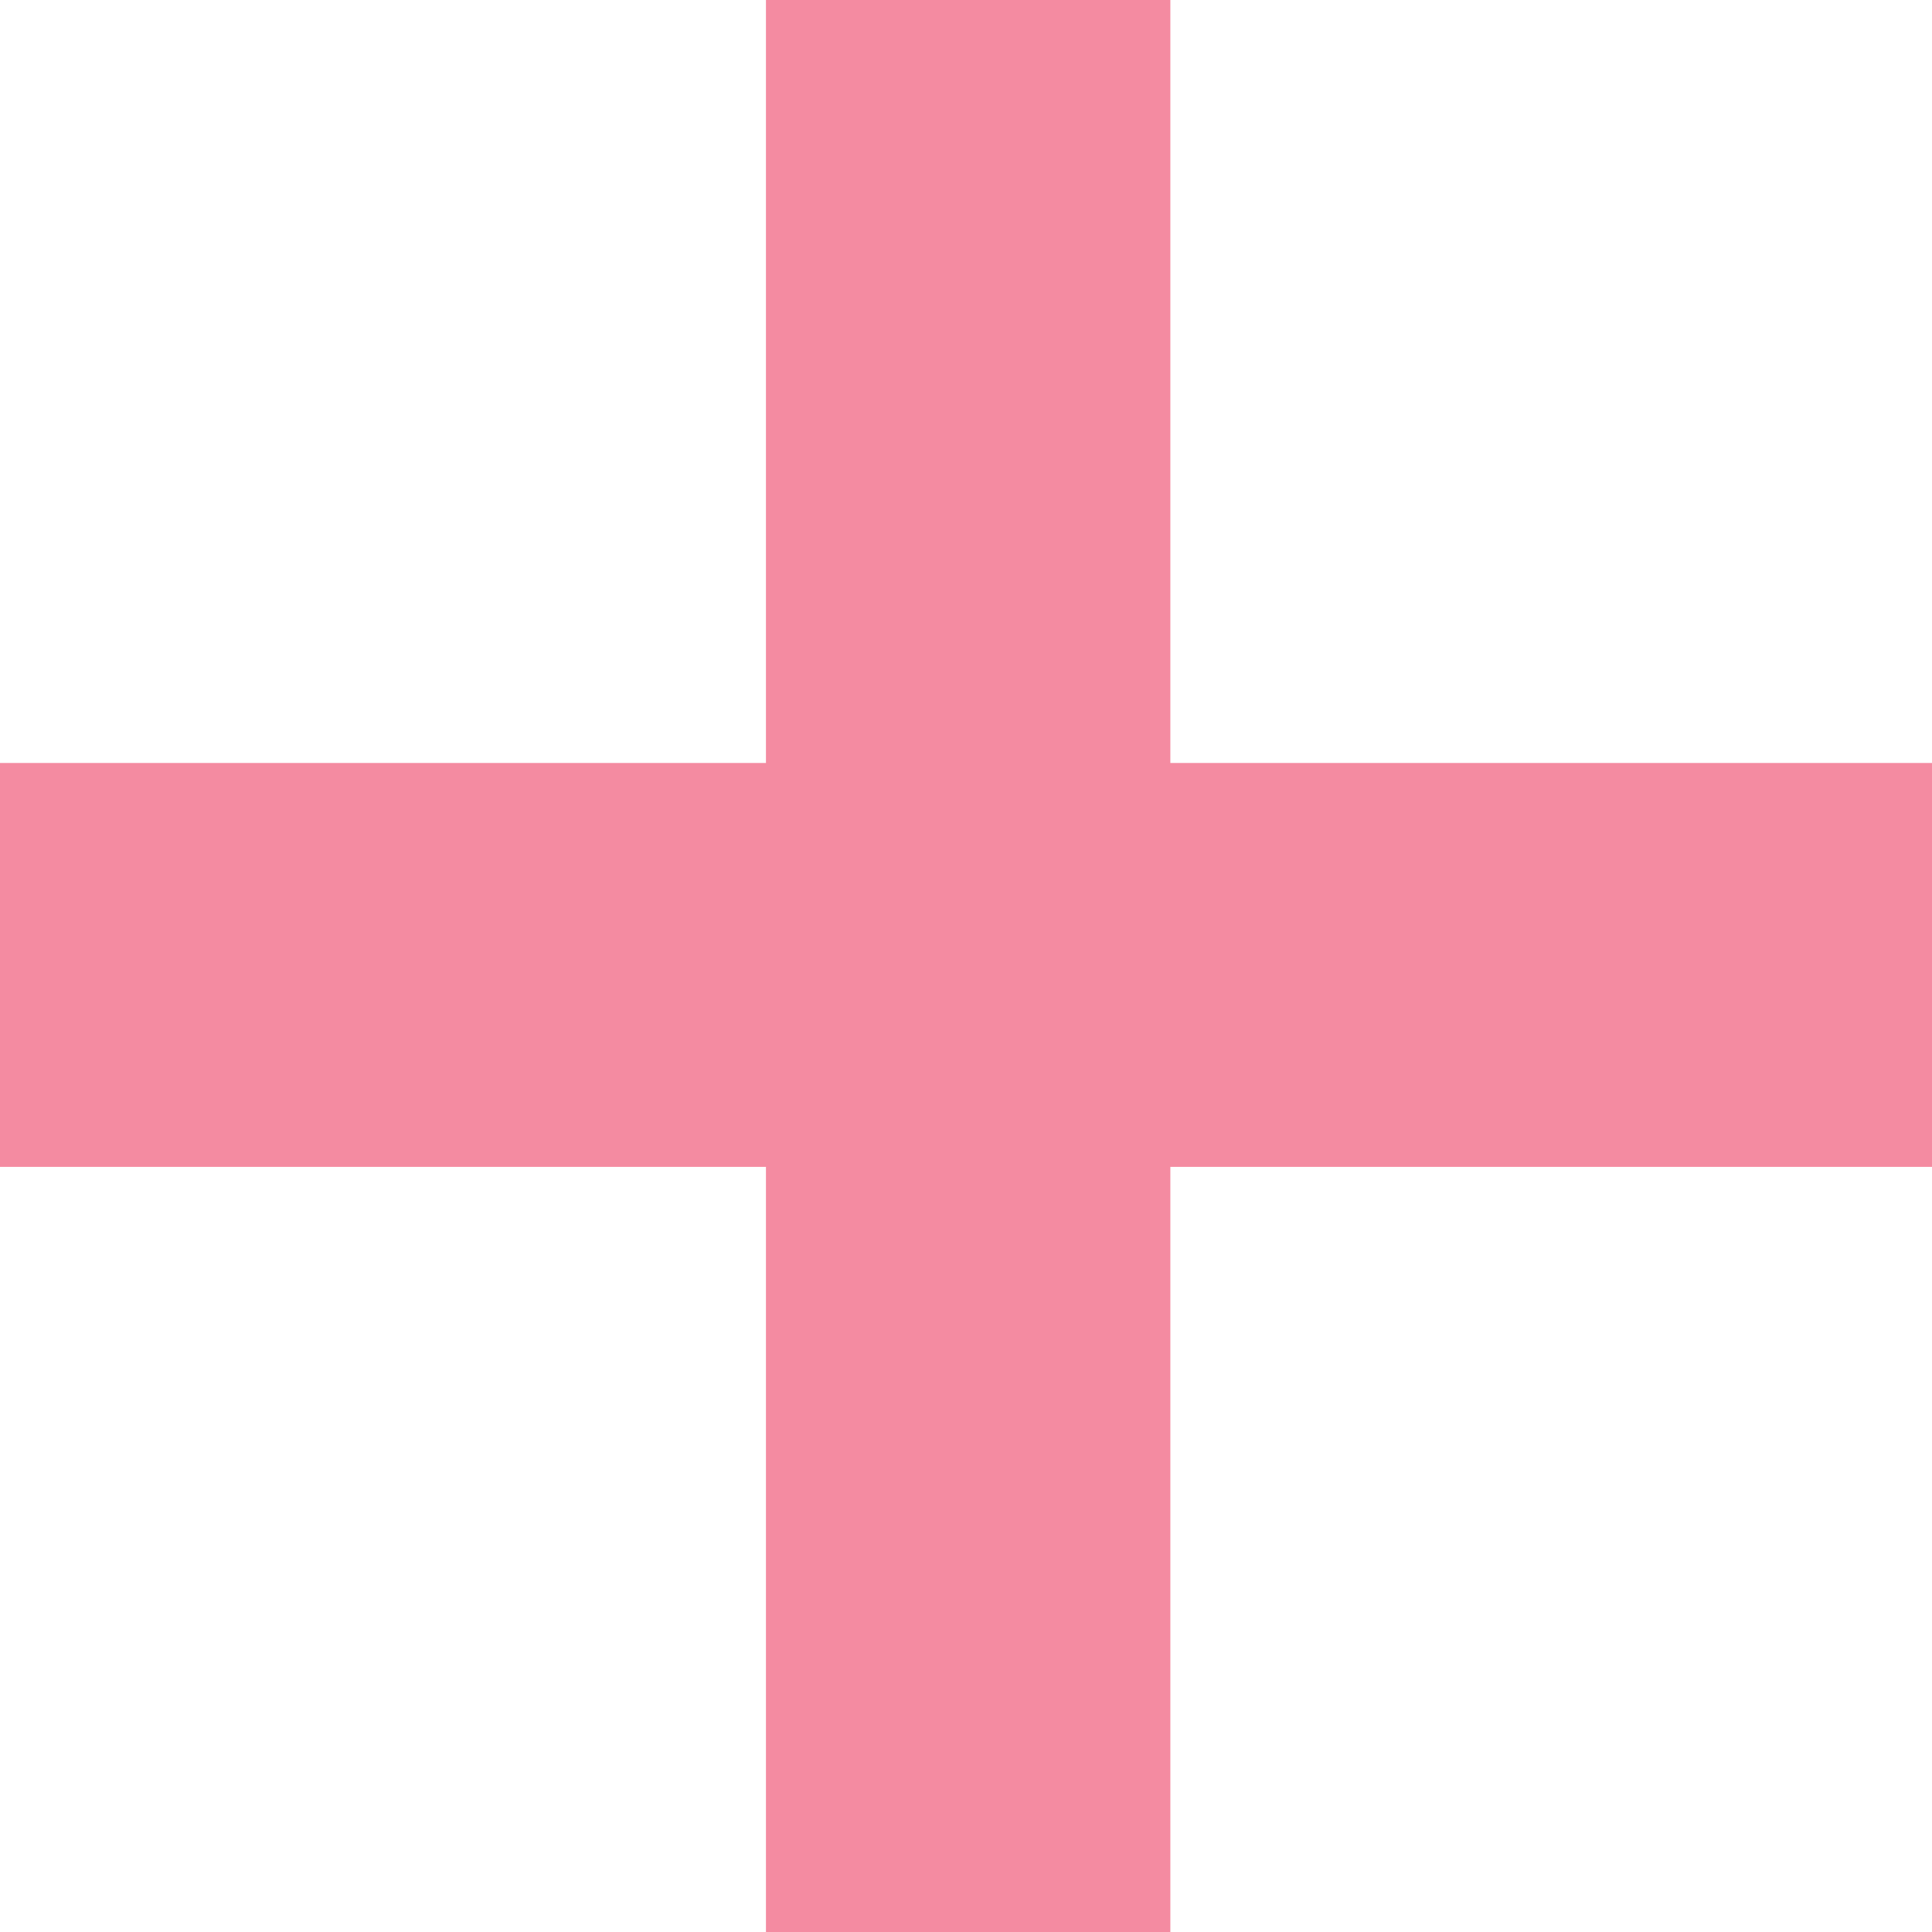 <?xml version="1.0" encoding="UTF-8"?> <svg xmlns="http://www.w3.org/2000/svg" width="35" height="35" viewBox="0 0 35 35" fill="none"><path d="M13.876 35V21.139H0V13.822H13.876V0H21.202V13.822H35V21.139H21.202V35H13.876Z" fill="#F48BA1"></path></svg> 